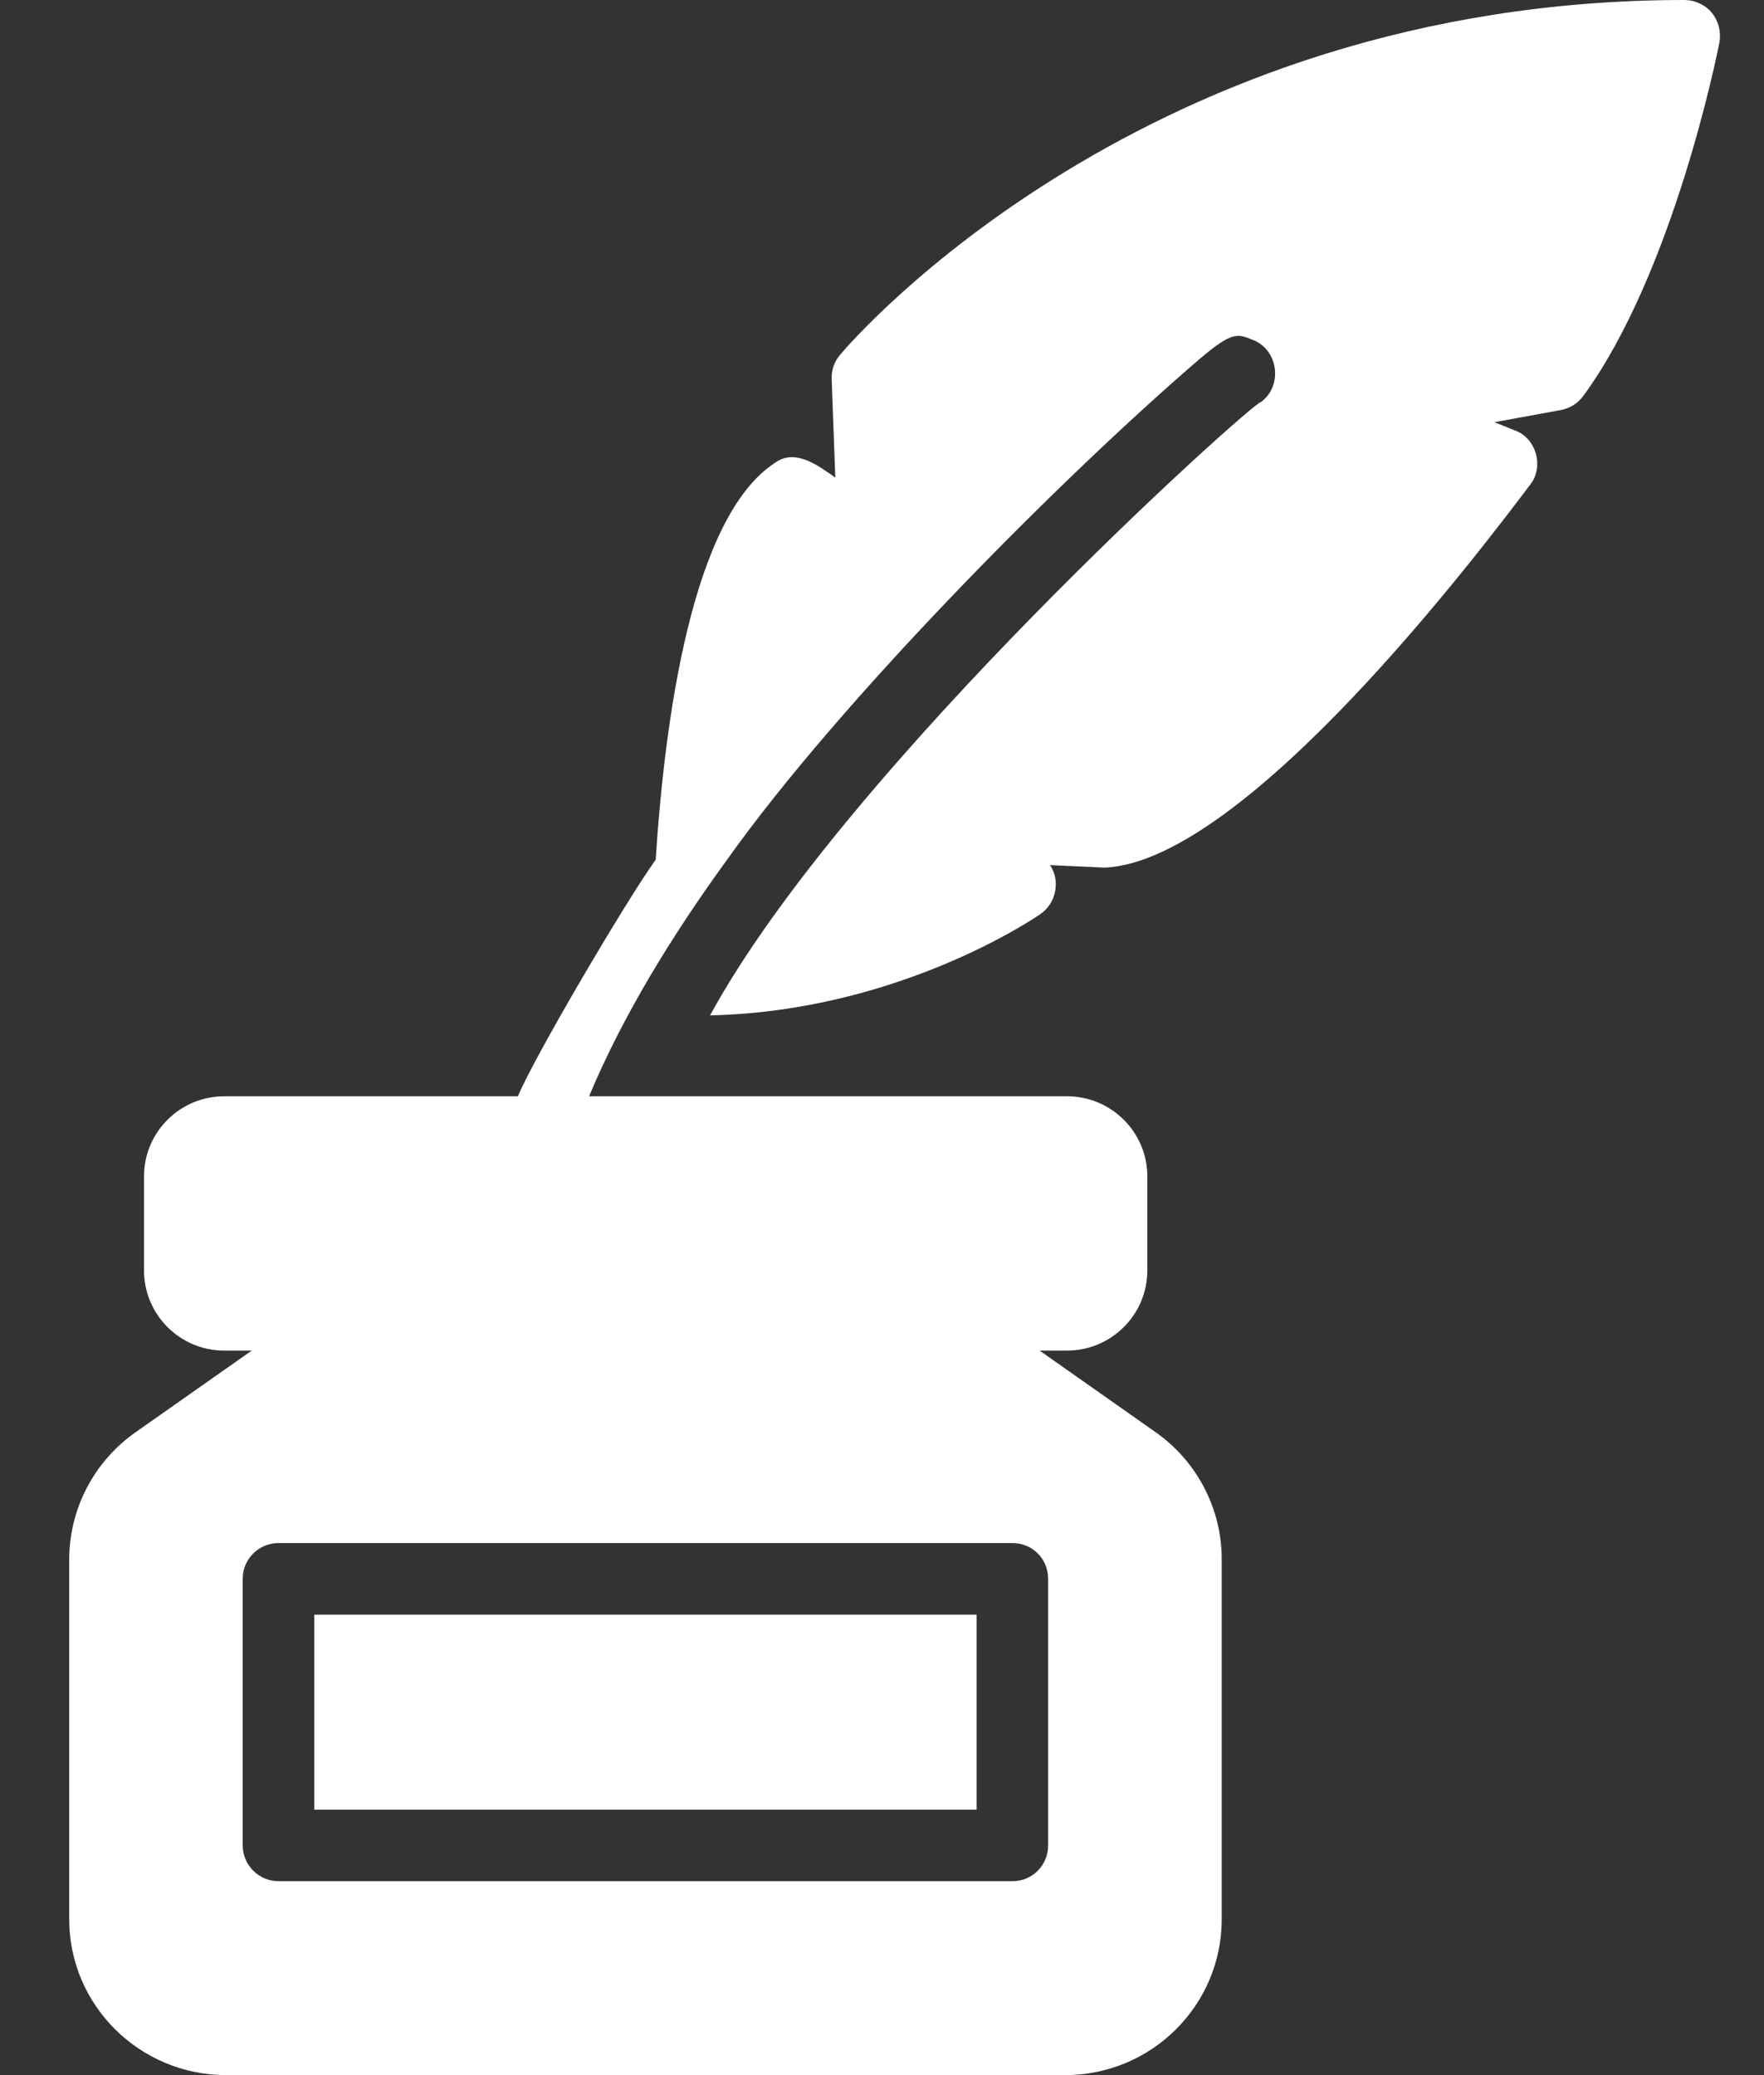 <svg width="17" height="20" viewBox="0 0 17 20" fill="none" xmlns="http://www.w3.org/2000/svg">
<rect x="0" y="0" width="17" height="20" fill="#333333" stroke="none"/>
<g id="Group">
<path id="Vector" d="M16.498 0.124C16.433 0.045 16.332 0 16.233 0C11.043 0 8.212 3.279 8.095 3.421C8.039 3.486 8.012 3.569 8.015 3.655L8.05 4.603C7.889 4.49 7.662 4.316 7.467 4.462C6.664 4.986 6.405 6.955 6.319 8.286C6.046 8.662 5.146 10.19 4.991 10.566H2.16C1.736 10.566 1.388 10.91 1.388 11.338V12.245C1.388 12.672 1.736 13.017 2.16 13.017H2.426L1.308 13.803C1.111 13.941 0.95 14.124 0.838 14.337C0.726 14.55 0.668 14.787 0.667 15.028V18.497C0.667 19.328 1.346 20 2.181 20H10.264C11.098 20 11.774 19.328 11.774 18.497V15.028C11.774 14.541 11.536 14.083 11.136 13.803L10.019 13.017H10.284C10.708 13.017 11.057 12.672 11.057 12.245V11.338C11.057 10.91 10.708 10.566 10.284 10.566H5.677C6.003 9.786 6.482 9.006 7.019 8.269C8.097 6.757 10.203 4.626 11.57 3.452C11.874 3.197 11.922 3.214 12.074 3.276C12.323 3.372 12.364 3.723 12.15 3.876C12.104 3.85 8.15 7.388 6.843 9.786C8.646 9.748 9.967 8.852 10.026 8.81C10.177 8.709 10.223 8.488 10.119 8.338L10.646 8.362C12.01 8.305 14.293 5.272 14.746 4.672C14.883 4.502 14.806 4.221 14.598 4.148L14.402 4.069L15.043 3.952C15.133 3.934 15.208 3.886 15.26 3.814C16.129 2.624 16.553 0.5 16.57 0.41C16.588 0.31 16.564 0.207 16.498 0.124ZM10.101 15.217V17.786C10.101 17.976 9.95 18.131 9.757 18.131H2.684C2.495 18.131 2.339 17.976 2.339 17.786V15.217C2.339 15.024 2.495 14.872 2.684 14.872H9.757C9.95 14.872 10.101 15.024 10.101 15.217Z" fill="white"/>
<path id="Vector_2" d="M3.029 15.562H9.412V17.442H3.029V15.562Z" fill="white"/>
</g>
</svg>
